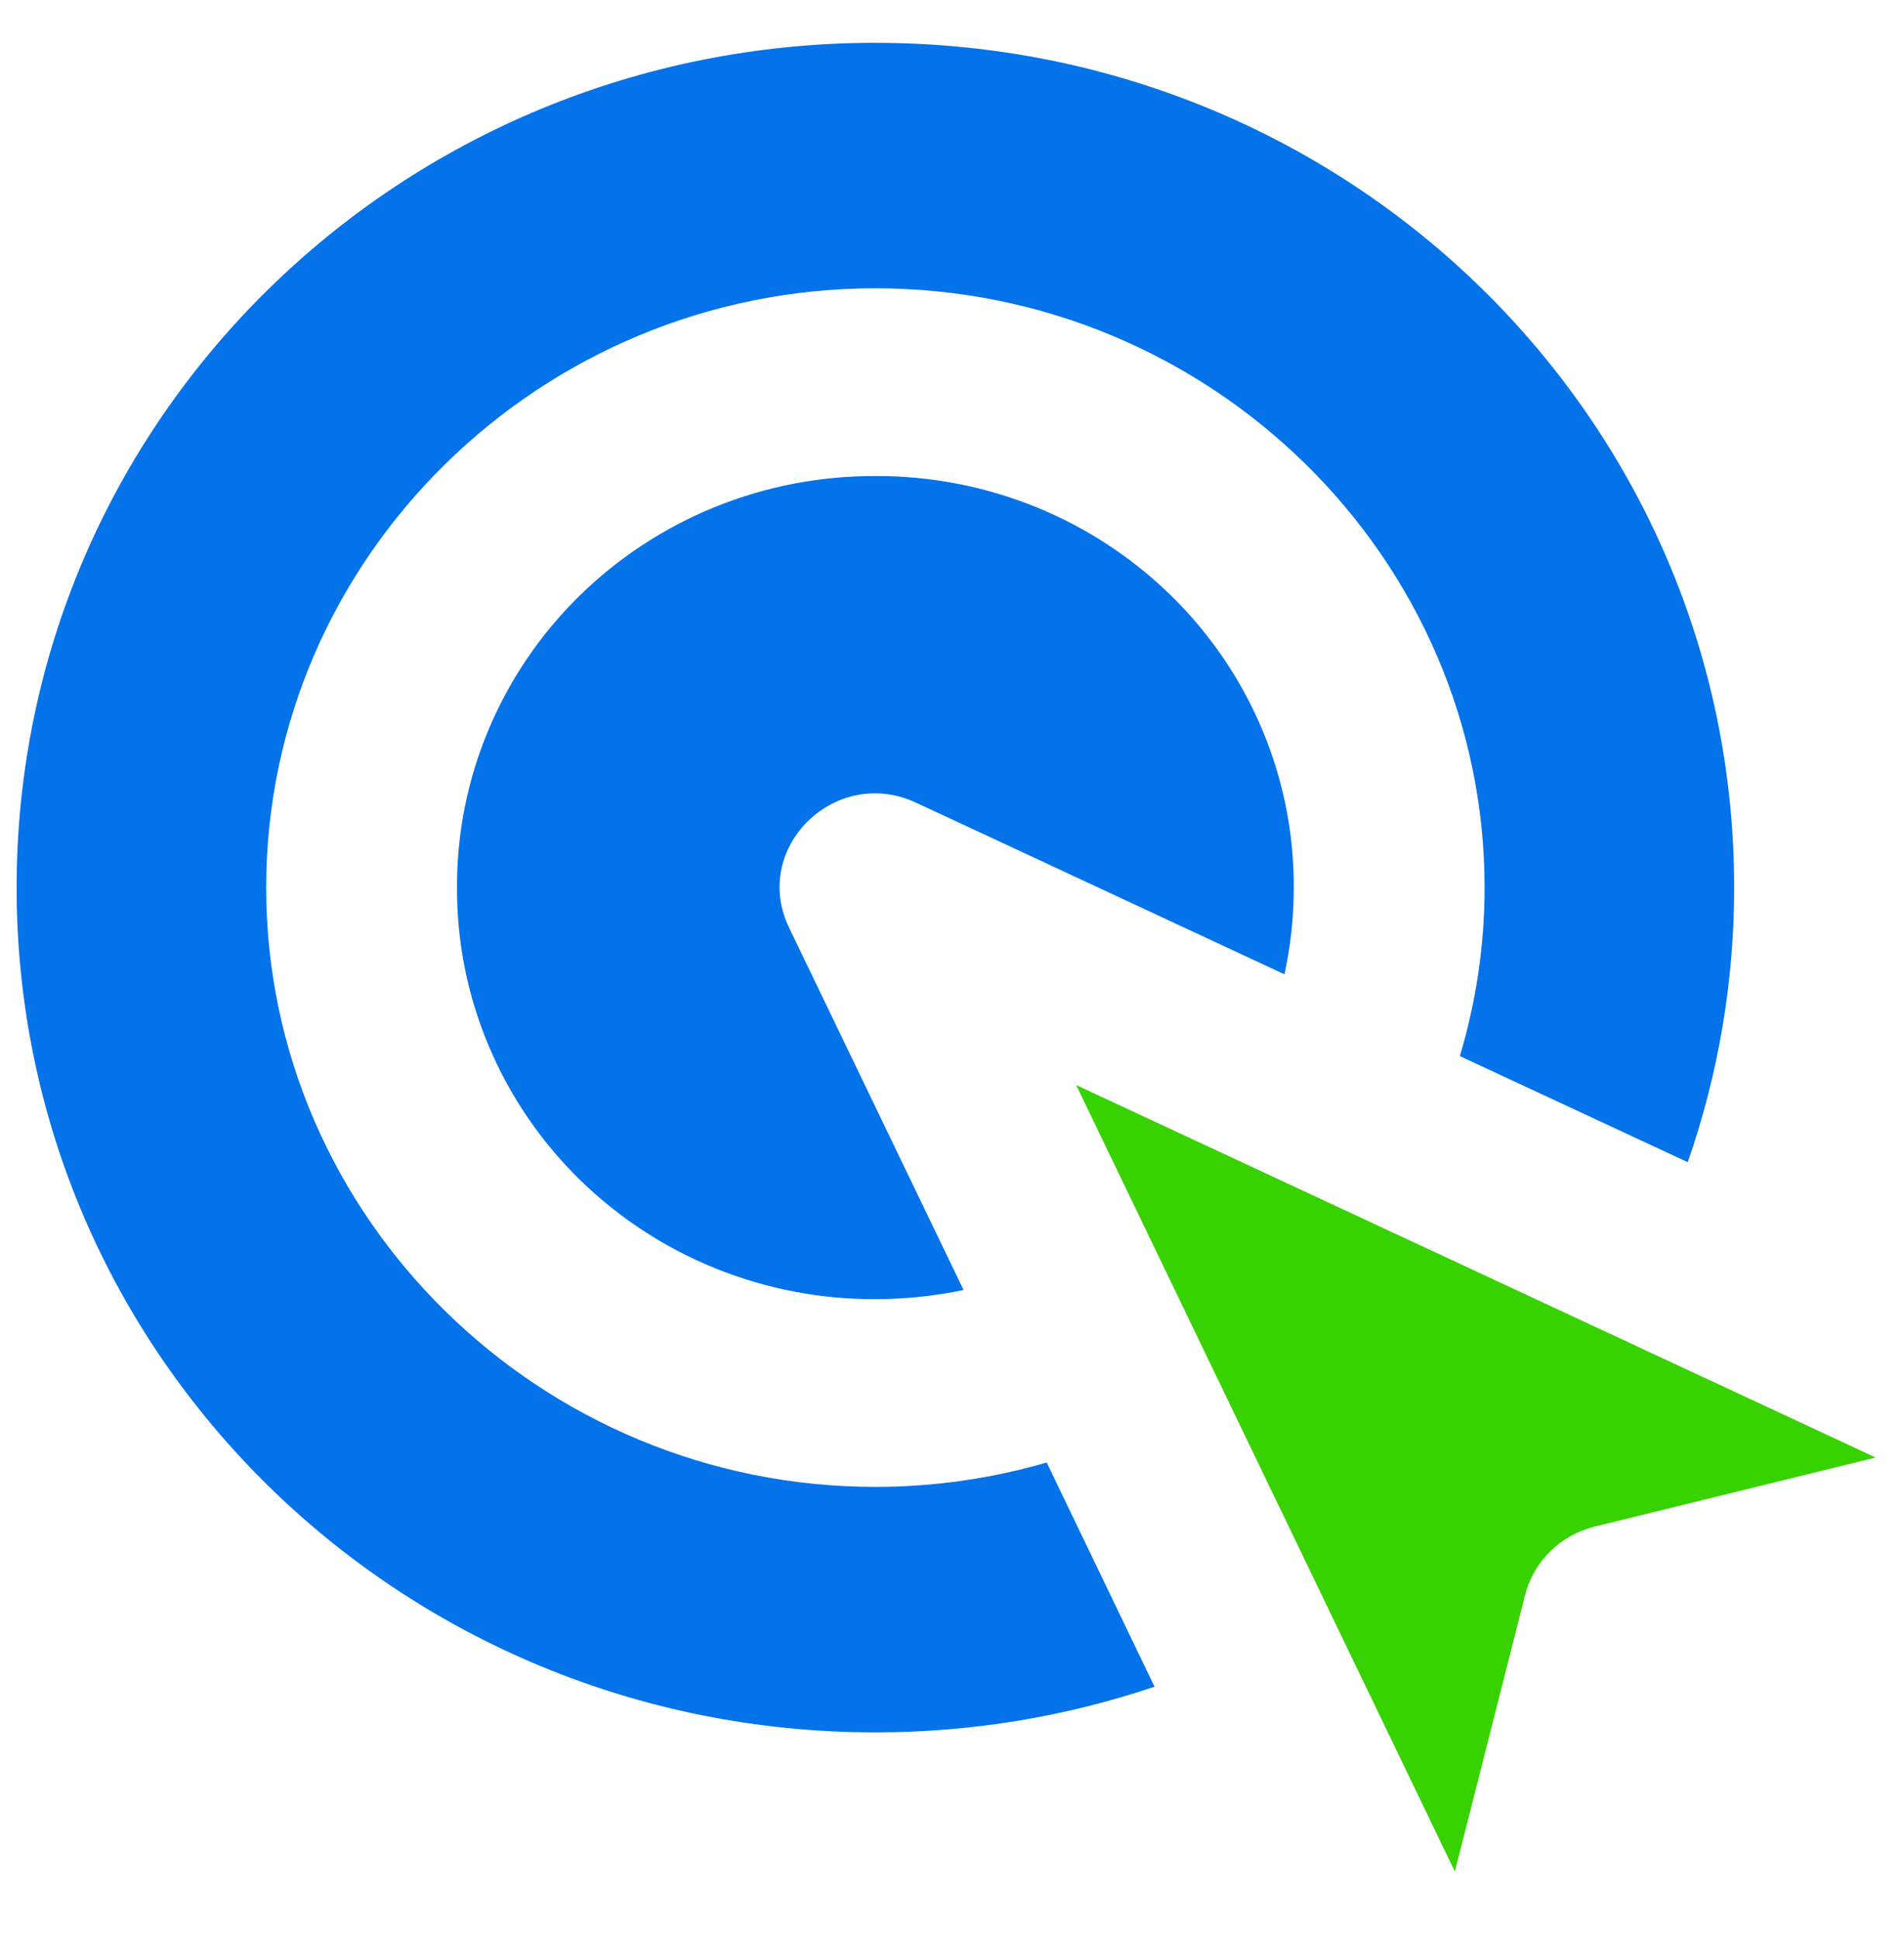 <?xml version="1.0" encoding="UTF-8"?> <svg xmlns="http://www.w3.org/2000/svg" width="55" height="56" viewBox="0 0 55 56" fill="none"><path fill-rule="evenodd" clip-rule="evenodd" d="M25.287 13.746C23.698 13.74 22.124 14.044 20.655 14.639C19.187 15.235 17.852 16.11 16.729 17.214C15.605 18.319 14.715 19.631 14.11 21.076C13.504 22.52 13.195 24.068 13.201 25.63C13.195 27.192 13.504 28.74 14.11 30.184C14.715 31.628 15.605 32.941 16.728 34.045C17.852 35.15 19.186 36.025 20.655 36.621C22.124 37.216 23.698 37.52 25.286 37.514C26.161 37.514 27.012 37.42 27.834 37.25L22.795 26.79C21.685 24.489 24.126 22.088 26.467 23.18L37.104 28.134C37.279 27.326 37.373 26.492 37.373 25.63C37.379 24.068 37.07 22.52 36.464 21.076C35.859 19.631 34.969 18.319 33.845 17.215C32.722 16.11 31.388 15.235 29.919 14.639C28.45 14.044 26.876 13.74 25.288 13.746H25.287Z" fill="#0473EA"></path><path fill-rule="evenodd" clip-rule="evenodd" d="M25.288 1.236C11.555 1.236 0.48 12.127 0.48 25.63C0.48 39.133 11.555 50.024 25.288 50.024C28.113 50.024 30.823 49.556 33.351 48.705L30.235 42.231C28.629 42.698 26.962 42.935 25.287 42.935C15.602 42.935 7.689 35.155 7.689 25.63C7.689 16.106 15.602 8.325 25.287 8.325C34.973 8.325 42.885 16.106 42.885 25.63C42.885 27.32 42.633 28.95 42.169 30.495L48.753 33.559C49.642 31.007 50.095 28.328 50.094 25.63C50.094 12.127 39.022 1.237 25.287 1.237L25.288 1.236Z" fill="#0473EA"></path><path fill-rule="evenodd" clip-rule="evenodd" d="M31.086 31.331L42.026 54.043L44.056 46.054C44.178 45.578 44.428 45.144 44.781 44.797C45.133 44.45 45.575 44.203 46.058 44.083L54.182 42.087L31.086 31.331Z" fill="#38D200"></path></svg> 